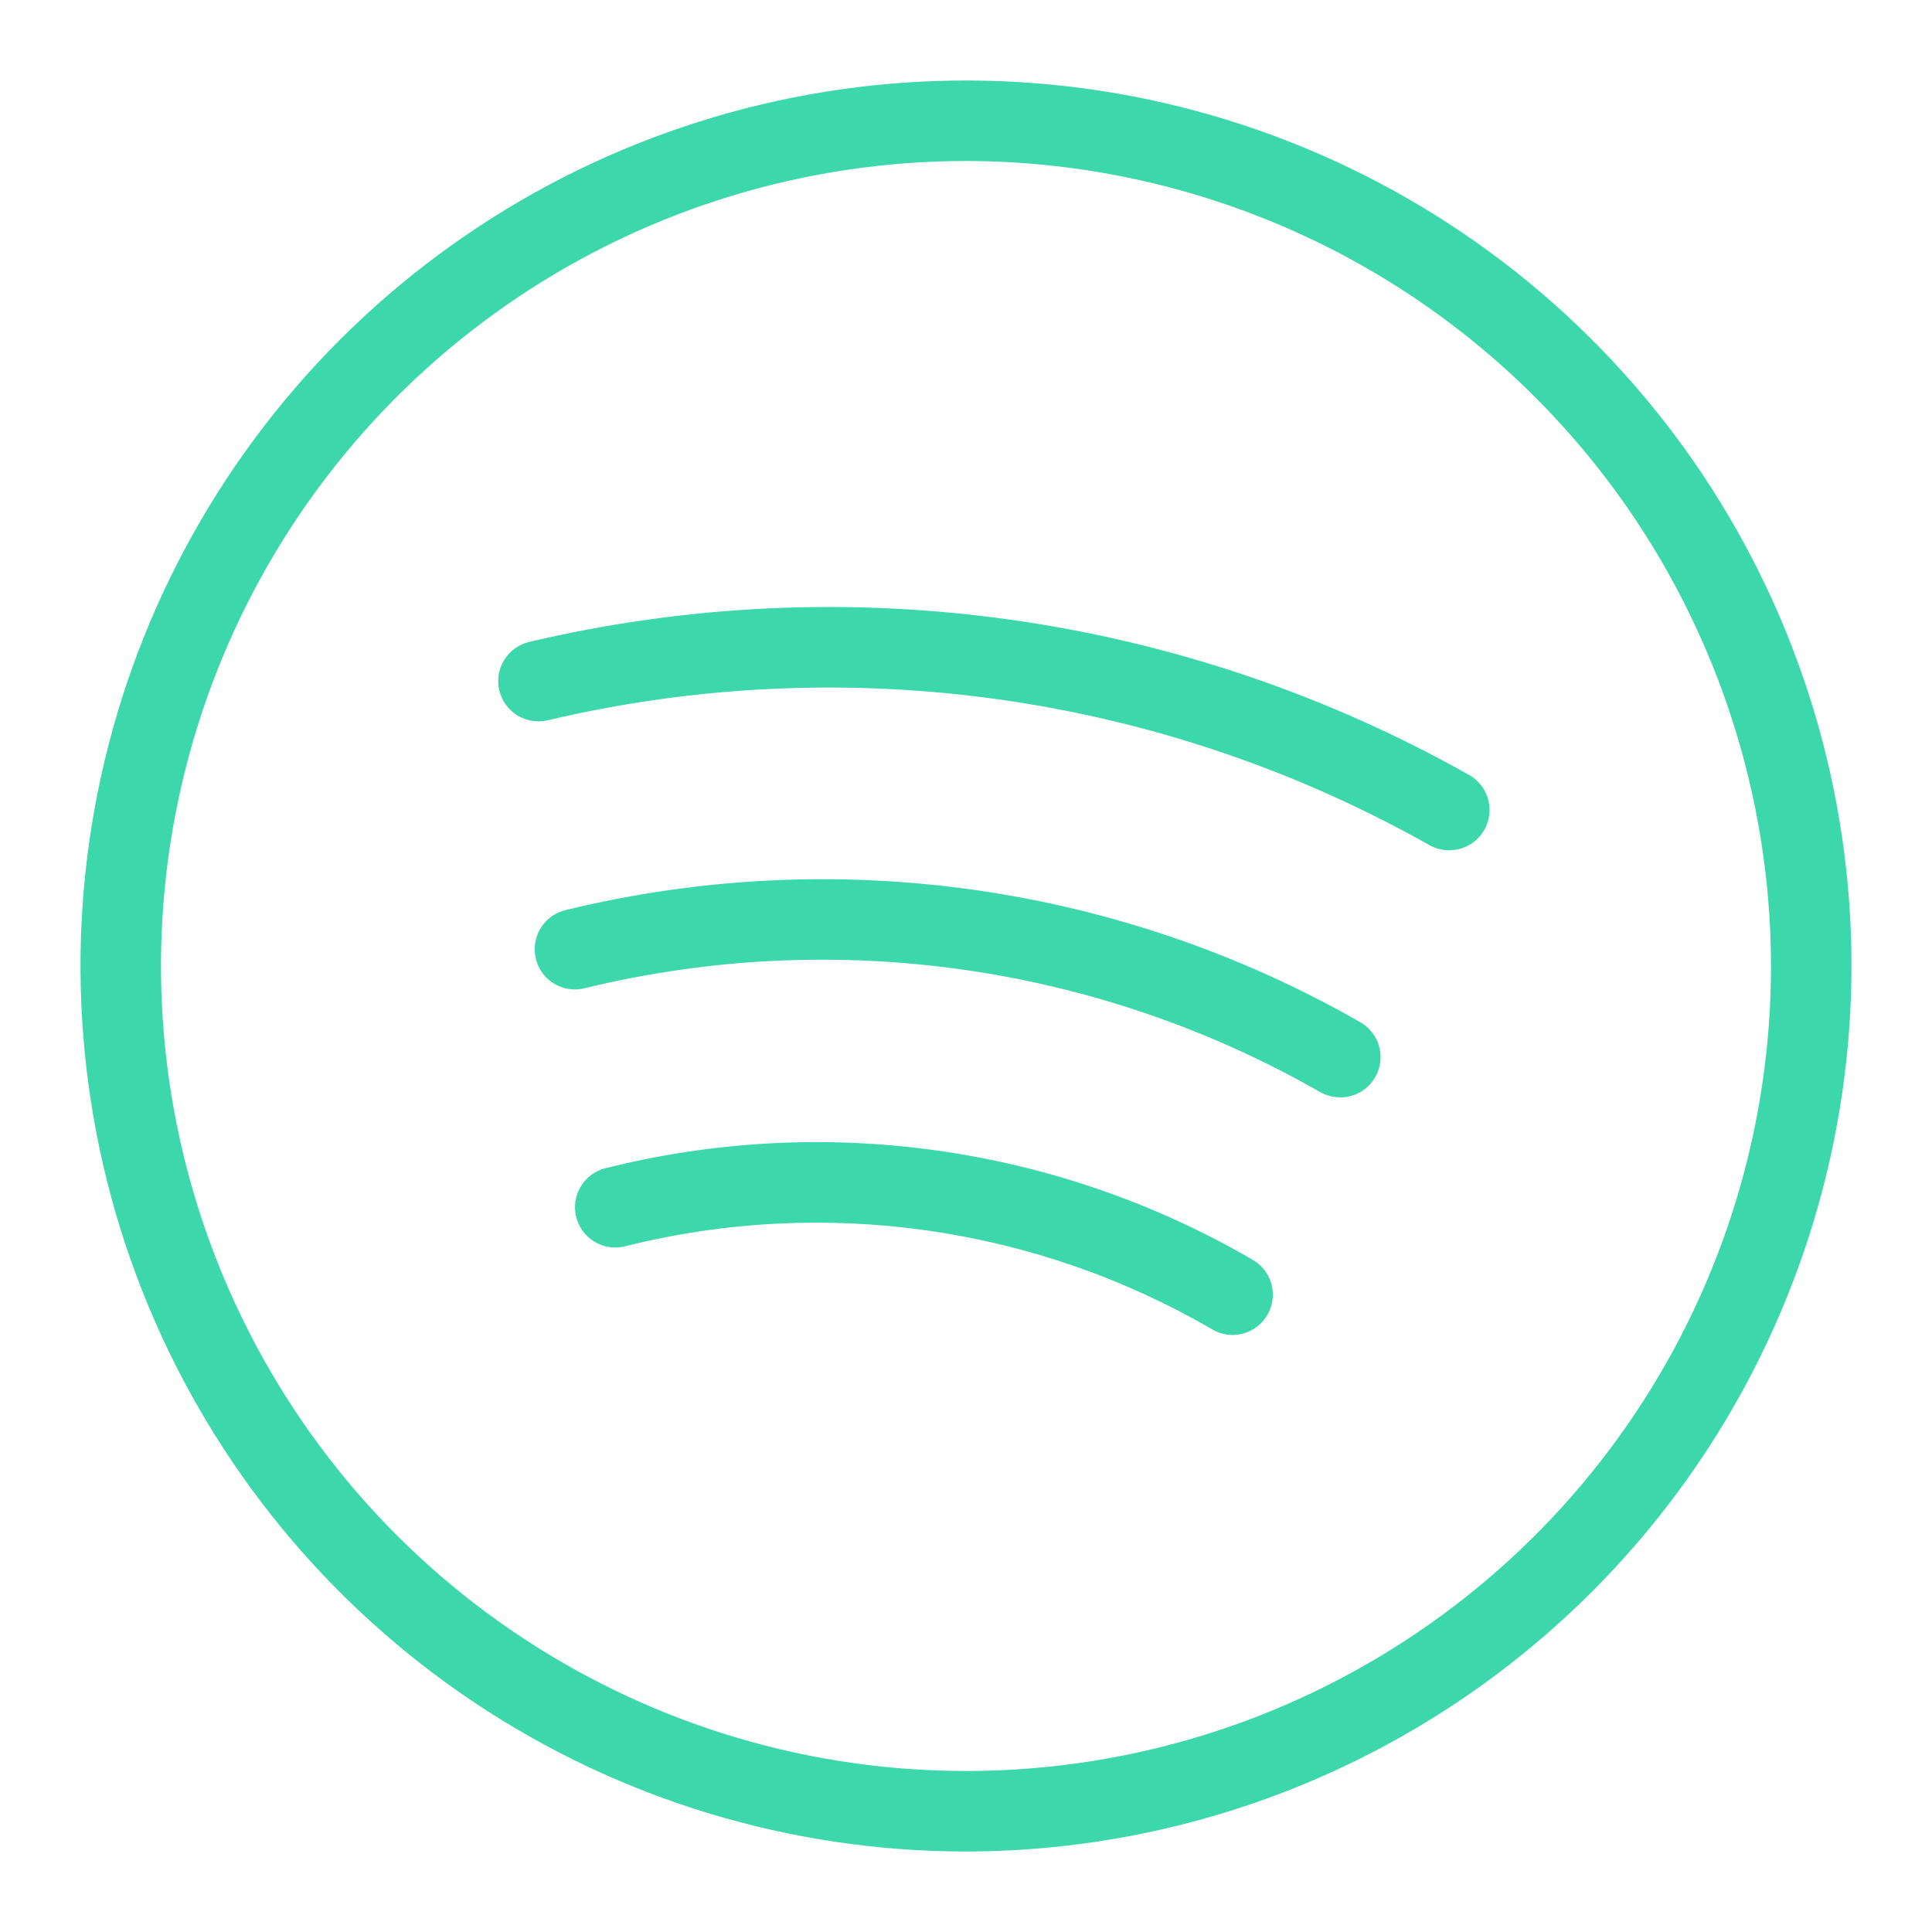<svg width="30" height="30" viewBox="0 0 30 30" fill="none" xmlns="http://www.w3.org/2000/svg">
<g id="Link - @StartSteps spotify &#226;&#134;&#146; SVG">
<path id="Vector" d="M22.5 13.203C22.393 13.203 22.287 13.175 22.194 13.122C18.037 10.78 13.15 10.088 8.507 11.184C8.345 11.223 8.175 11.195 8.034 11.109C7.893 11.022 7.792 10.882 7.753 10.721C7.715 10.56 7.742 10.39 7.829 10.249C7.916 10.107 8.055 10.007 8.216 9.968C13.169 8.798 18.38 9.536 22.813 12.034C22.933 12.102 23.027 12.208 23.081 12.335C23.134 12.463 23.144 12.604 23.109 12.738C23.074 12.871 22.995 12.989 22.886 13.073C22.776 13.158 22.642 13.203 22.504 13.203H22.5Z" fill="#3DD7AC"/>
<path id="Vector_2" d="M20.808 17.039C20.698 17.039 20.591 17.011 20.496 16.956C17.042 14.981 12.962 14.403 9.095 15.341C9.014 15.364 8.93 15.37 8.847 15.359C8.764 15.348 8.684 15.321 8.612 15.278C8.539 15.236 8.476 15.18 8.426 15.113C8.376 15.045 8.34 14.969 8.321 14.887C8.301 14.806 8.297 14.722 8.311 14.639C8.324 14.556 8.354 14.477 8.399 14.406C8.443 14.335 8.502 14.274 8.57 14.226C8.639 14.179 8.717 14.145 8.799 14.128C12.98 13.112 17.391 13.737 21.125 15.874C21.244 15.943 21.337 16.049 21.39 16.176C21.442 16.303 21.452 16.444 21.416 16.577C21.381 16.71 21.302 16.827 21.193 16.911C21.084 16.995 20.95 17.04 20.812 17.04L20.808 17.039Z" fill="#3DD7AC"/>
<path id="Vector_3" d="M19.14 20.729C19.029 20.729 18.921 20.699 18.826 20.644C16.071 19.041 12.799 18.577 9.707 19.352C9.546 19.393 9.376 19.368 9.234 19.283C9.091 19.198 8.988 19.06 8.948 18.899C8.907 18.738 8.932 18.568 9.017 18.426C9.102 18.283 9.24 18.18 9.401 18.14C12.809 17.284 16.418 17.795 19.455 19.564C19.573 19.633 19.666 19.739 19.718 19.866C19.77 19.993 19.779 20.134 19.743 20.267C19.707 20.399 19.629 20.517 19.52 20.6C19.411 20.683 19.277 20.729 19.14 20.729Z" fill="#3DD7AC"/>
<path id="Vector_4" d="M15 28.75C12.28 28.75 9.622 27.944 7.361 26.433C5.1 24.922 3.337 22.774 2.297 20.262C1.256 17.749 0.984 14.985 1.514 12.318C2.045 9.65 3.354 7.2 5.277 5.277C7.2 3.354 9.65 2.045 12.318 1.514C14.985 0.984 17.749 1.256 20.262 2.297C22.774 3.337 24.922 5.1 26.433 7.361C27.944 9.622 28.75 12.28 28.75 15C28.746 18.645 27.296 22.14 24.718 24.718C22.14 27.296 18.645 28.746 15 28.75ZM15 2.5C12.528 2.5 10.111 3.233 8.055 4.607C6 5.98 4.398 7.932 3.452 10.216C2.505 12.501 2.258 15.014 2.74 17.439C3.223 19.863 4.413 22.091 6.161 23.839C7.909 25.587 10.137 26.777 12.561 27.26C14.986 27.742 17.5 27.495 19.784 26.549C22.068 25.602 24.02 24 25.393 21.945C26.767 19.889 27.5 17.472 27.5 15C27.496 11.686 26.178 8.509 23.835 6.165C21.491 3.822 18.314 2.504 15 2.5Z" fill="#3DD7AC"/>
</g>
</svg>
